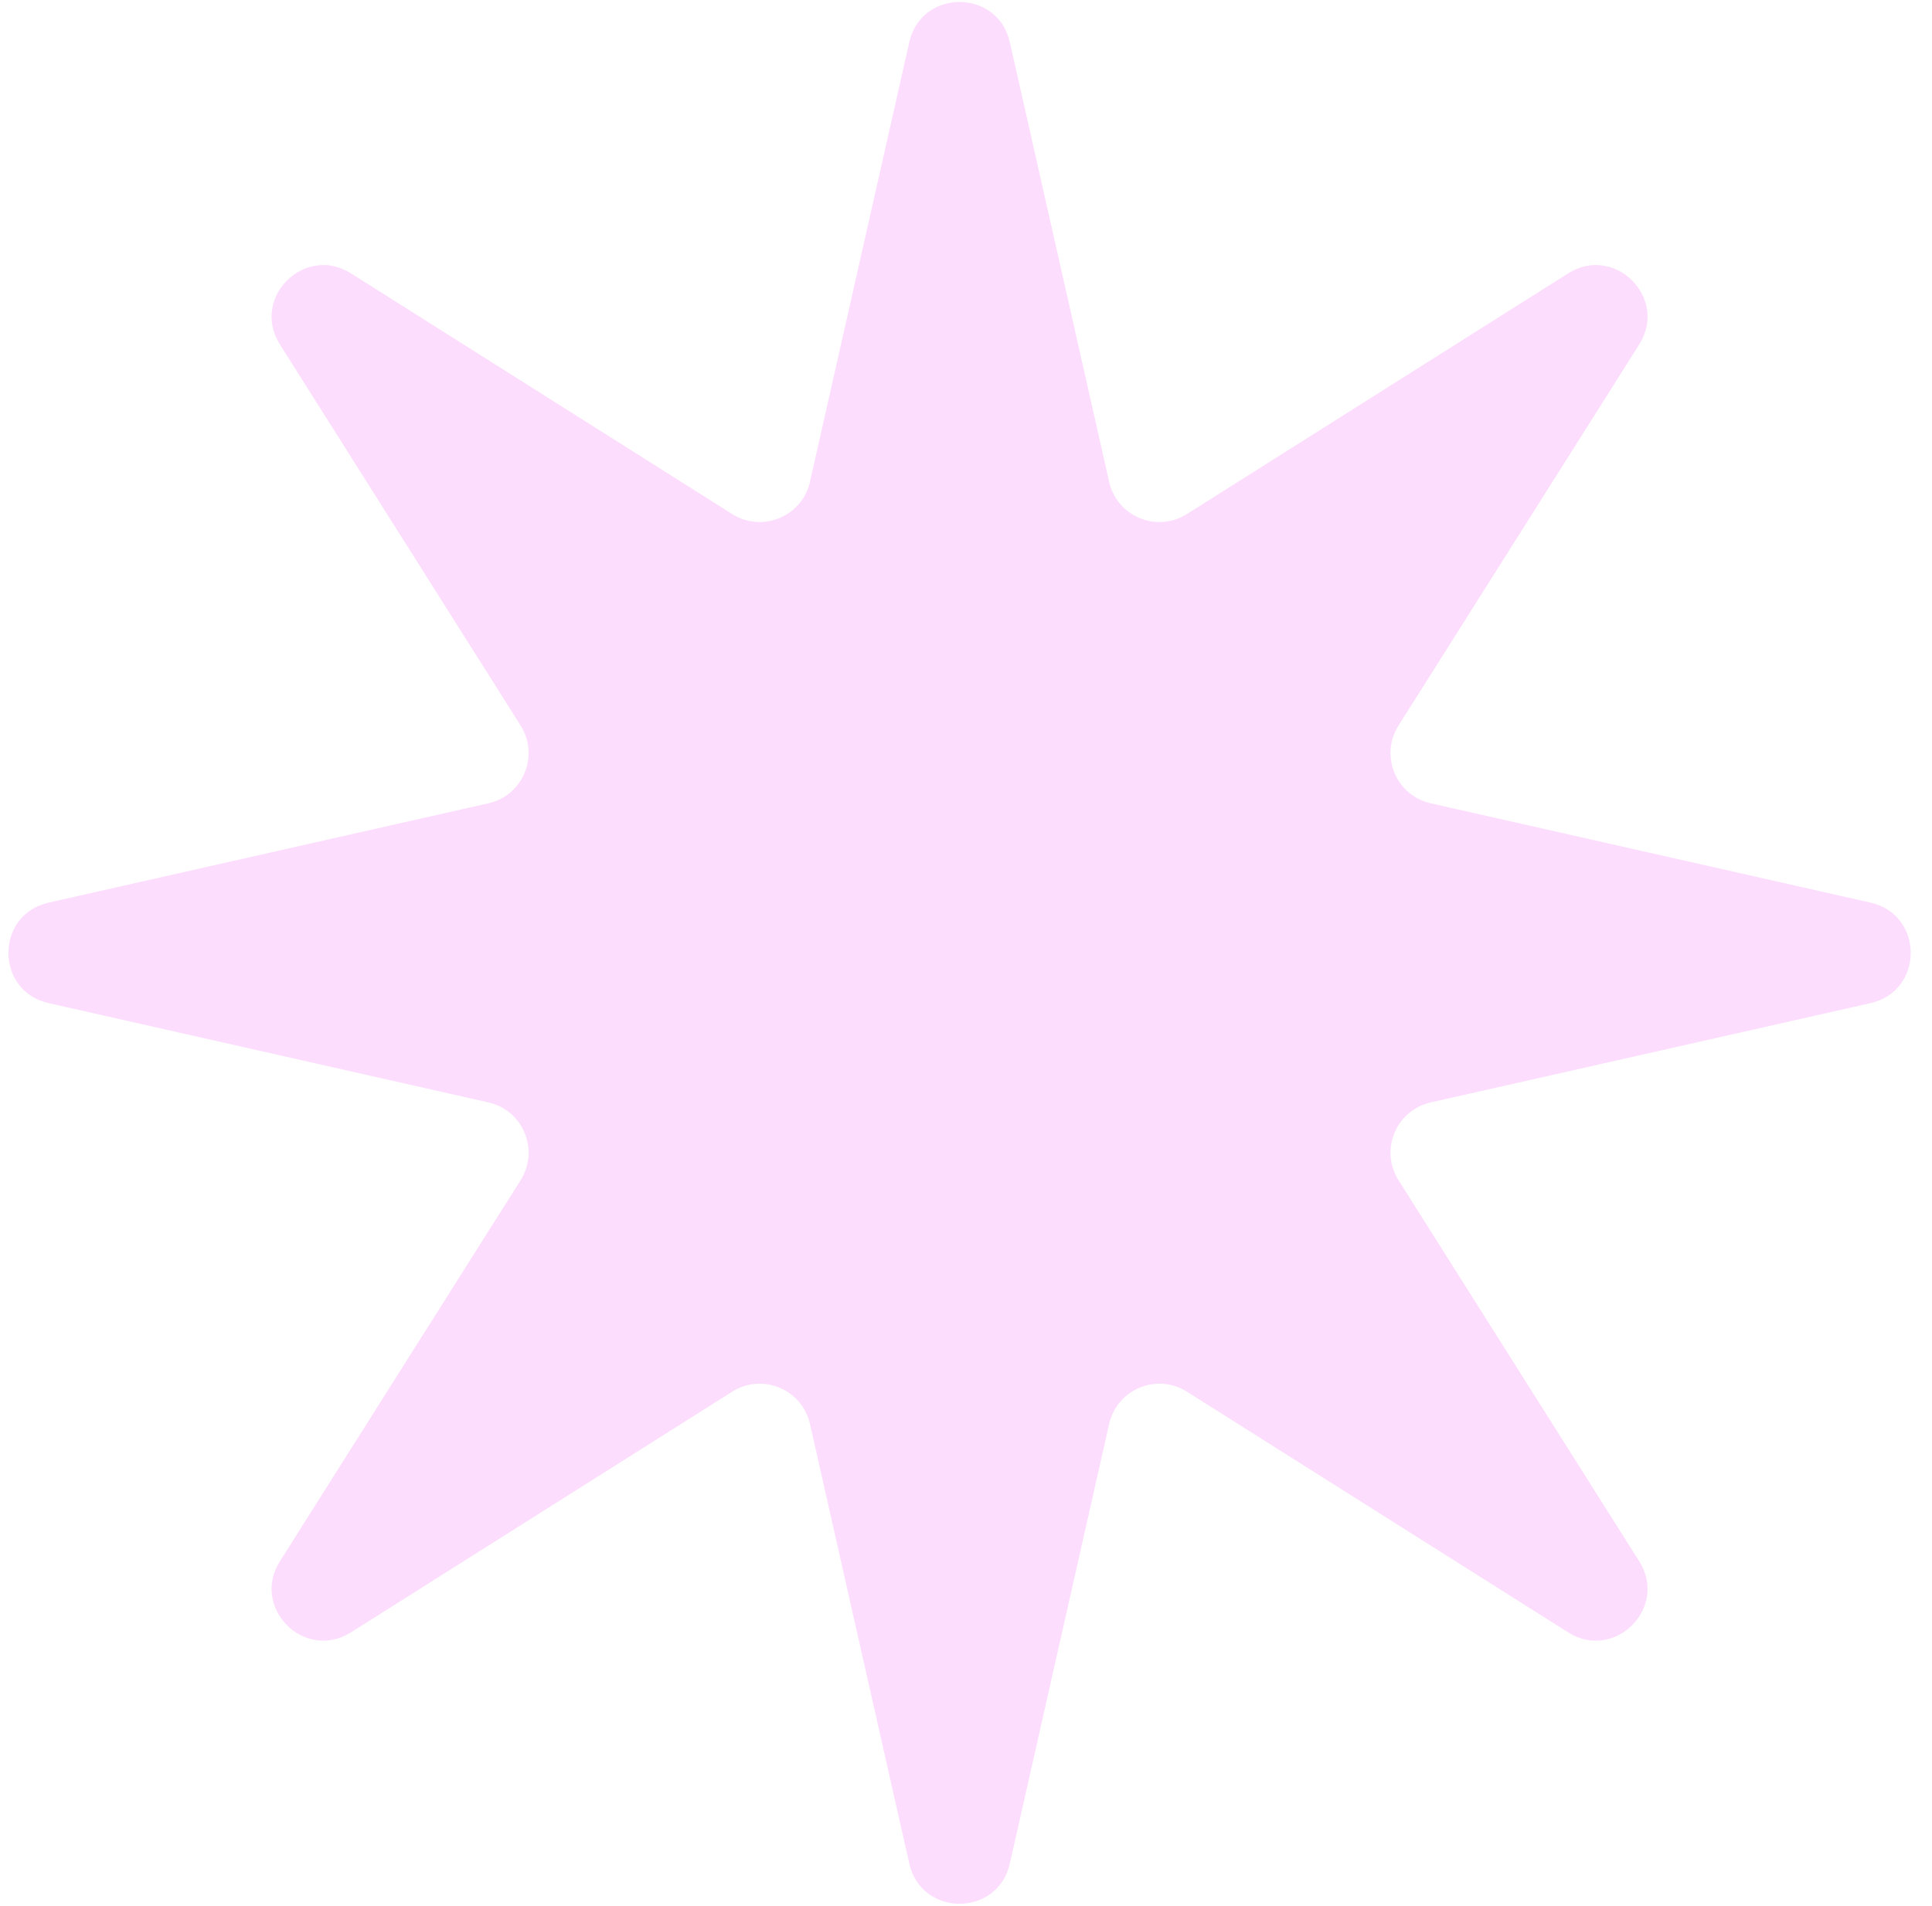 <svg width="75" height="74" viewBox="0 0 75 74" fill="none" xmlns="http://www.w3.org/2000/svg">
<path d="M35.299 1.636C35.769 -0.443 38.731 -0.443 39.201 1.636L43.057 18.71C43.362 20.058 44.908 20.698 46.076 19.961L60.876 10.615C62.679 9.477 64.773 11.571 63.635 13.374L54.289 28.174C53.552 29.342 54.192 30.888 55.54 31.192L72.614 35.049C74.693 35.519 74.693 38.481 72.614 38.951L55.54 42.807C54.192 43.112 53.552 44.658 54.289 45.826L63.635 60.626C64.773 62.429 62.679 64.523 60.876 63.385L46.076 54.039C44.908 53.302 43.362 53.942 43.057 55.29L39.201 72.364C38.731 74.443 35.769 74.443 35.299 72.364L31.442 55.29C31.138 53.942 29.592 53.302 28.424 54.039L13.624 63.385C11.821 64.523 9.727 62.429 10.865 60.626L20.211 45.826C20.948 44.658 20.308 43.112 18.96 42.807L1.886 38.951C-0.193 38.481 -0.193 35.519 1.886 35.049L18.96 31.192C20.308 30.888 20.948 29.342 20.211 28.174L10.865 13.374C9.727 11.571 11.821 9.477 13.624 10.615L28.424 19.961C29.592 20.698 31.138 20.058 31.442 18.71L35.299 1.636Z" fill="#FDDDFD"/>
</svg>
